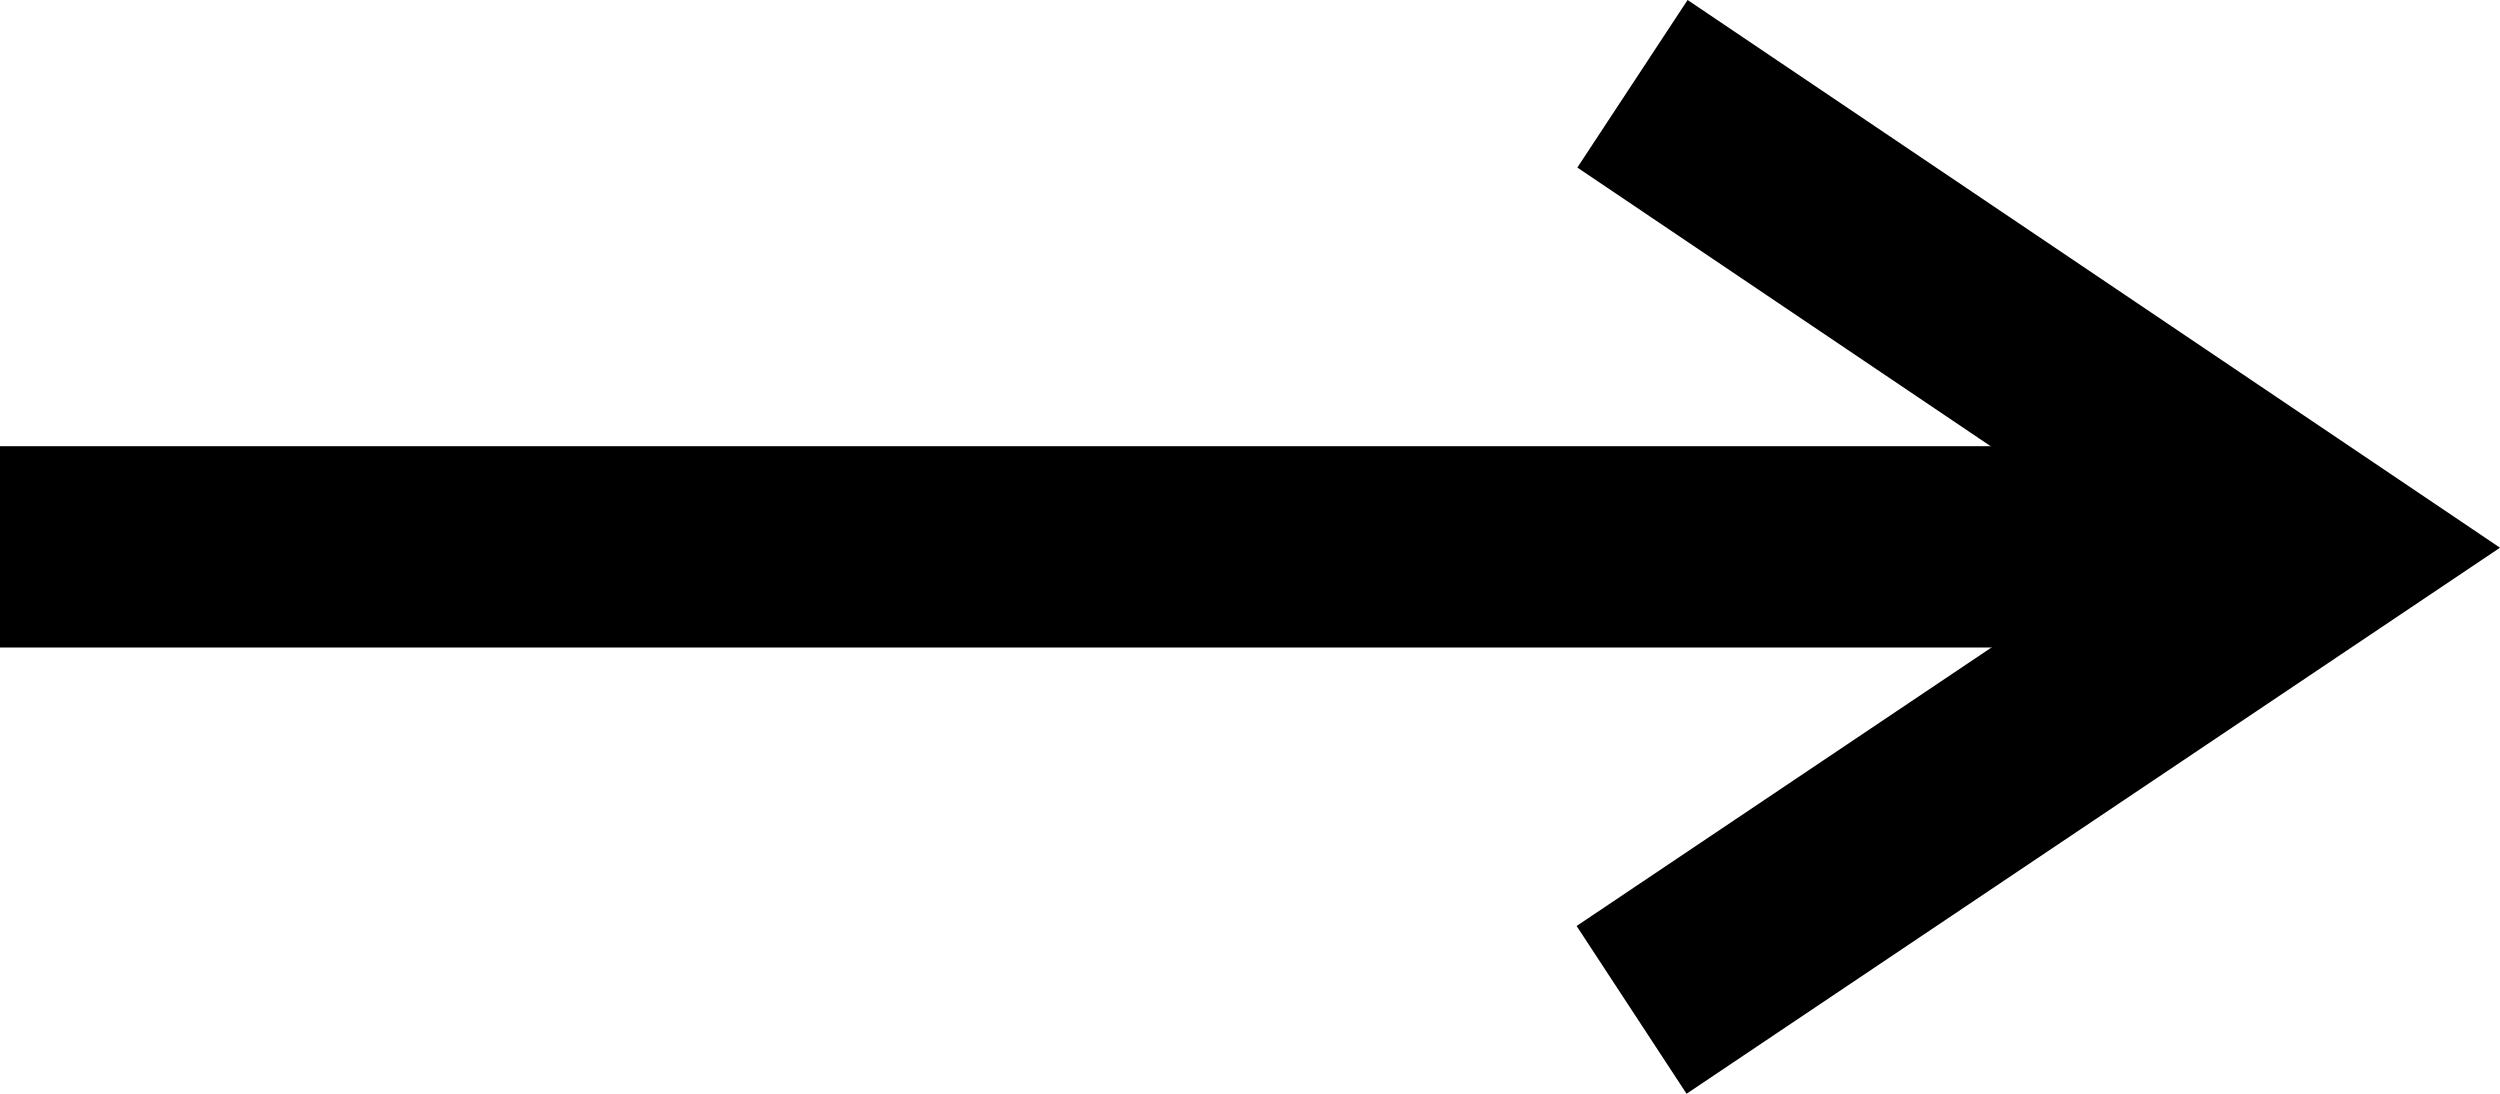 <svg width="48" height="21" viewBox="0 0 48 21" fill="none" xmlns="http://www.w3.org/2000/svg">
<path d="M43.252 8.567H0V12.432H43.252V8.567Z" fill="black"/>
<path d="M32.382 21L30.271 17.779L41.101 10.509L30.285 3.217L32.402 0L48 10.516L32.382 21Z" fill="black"/>
</svg>
